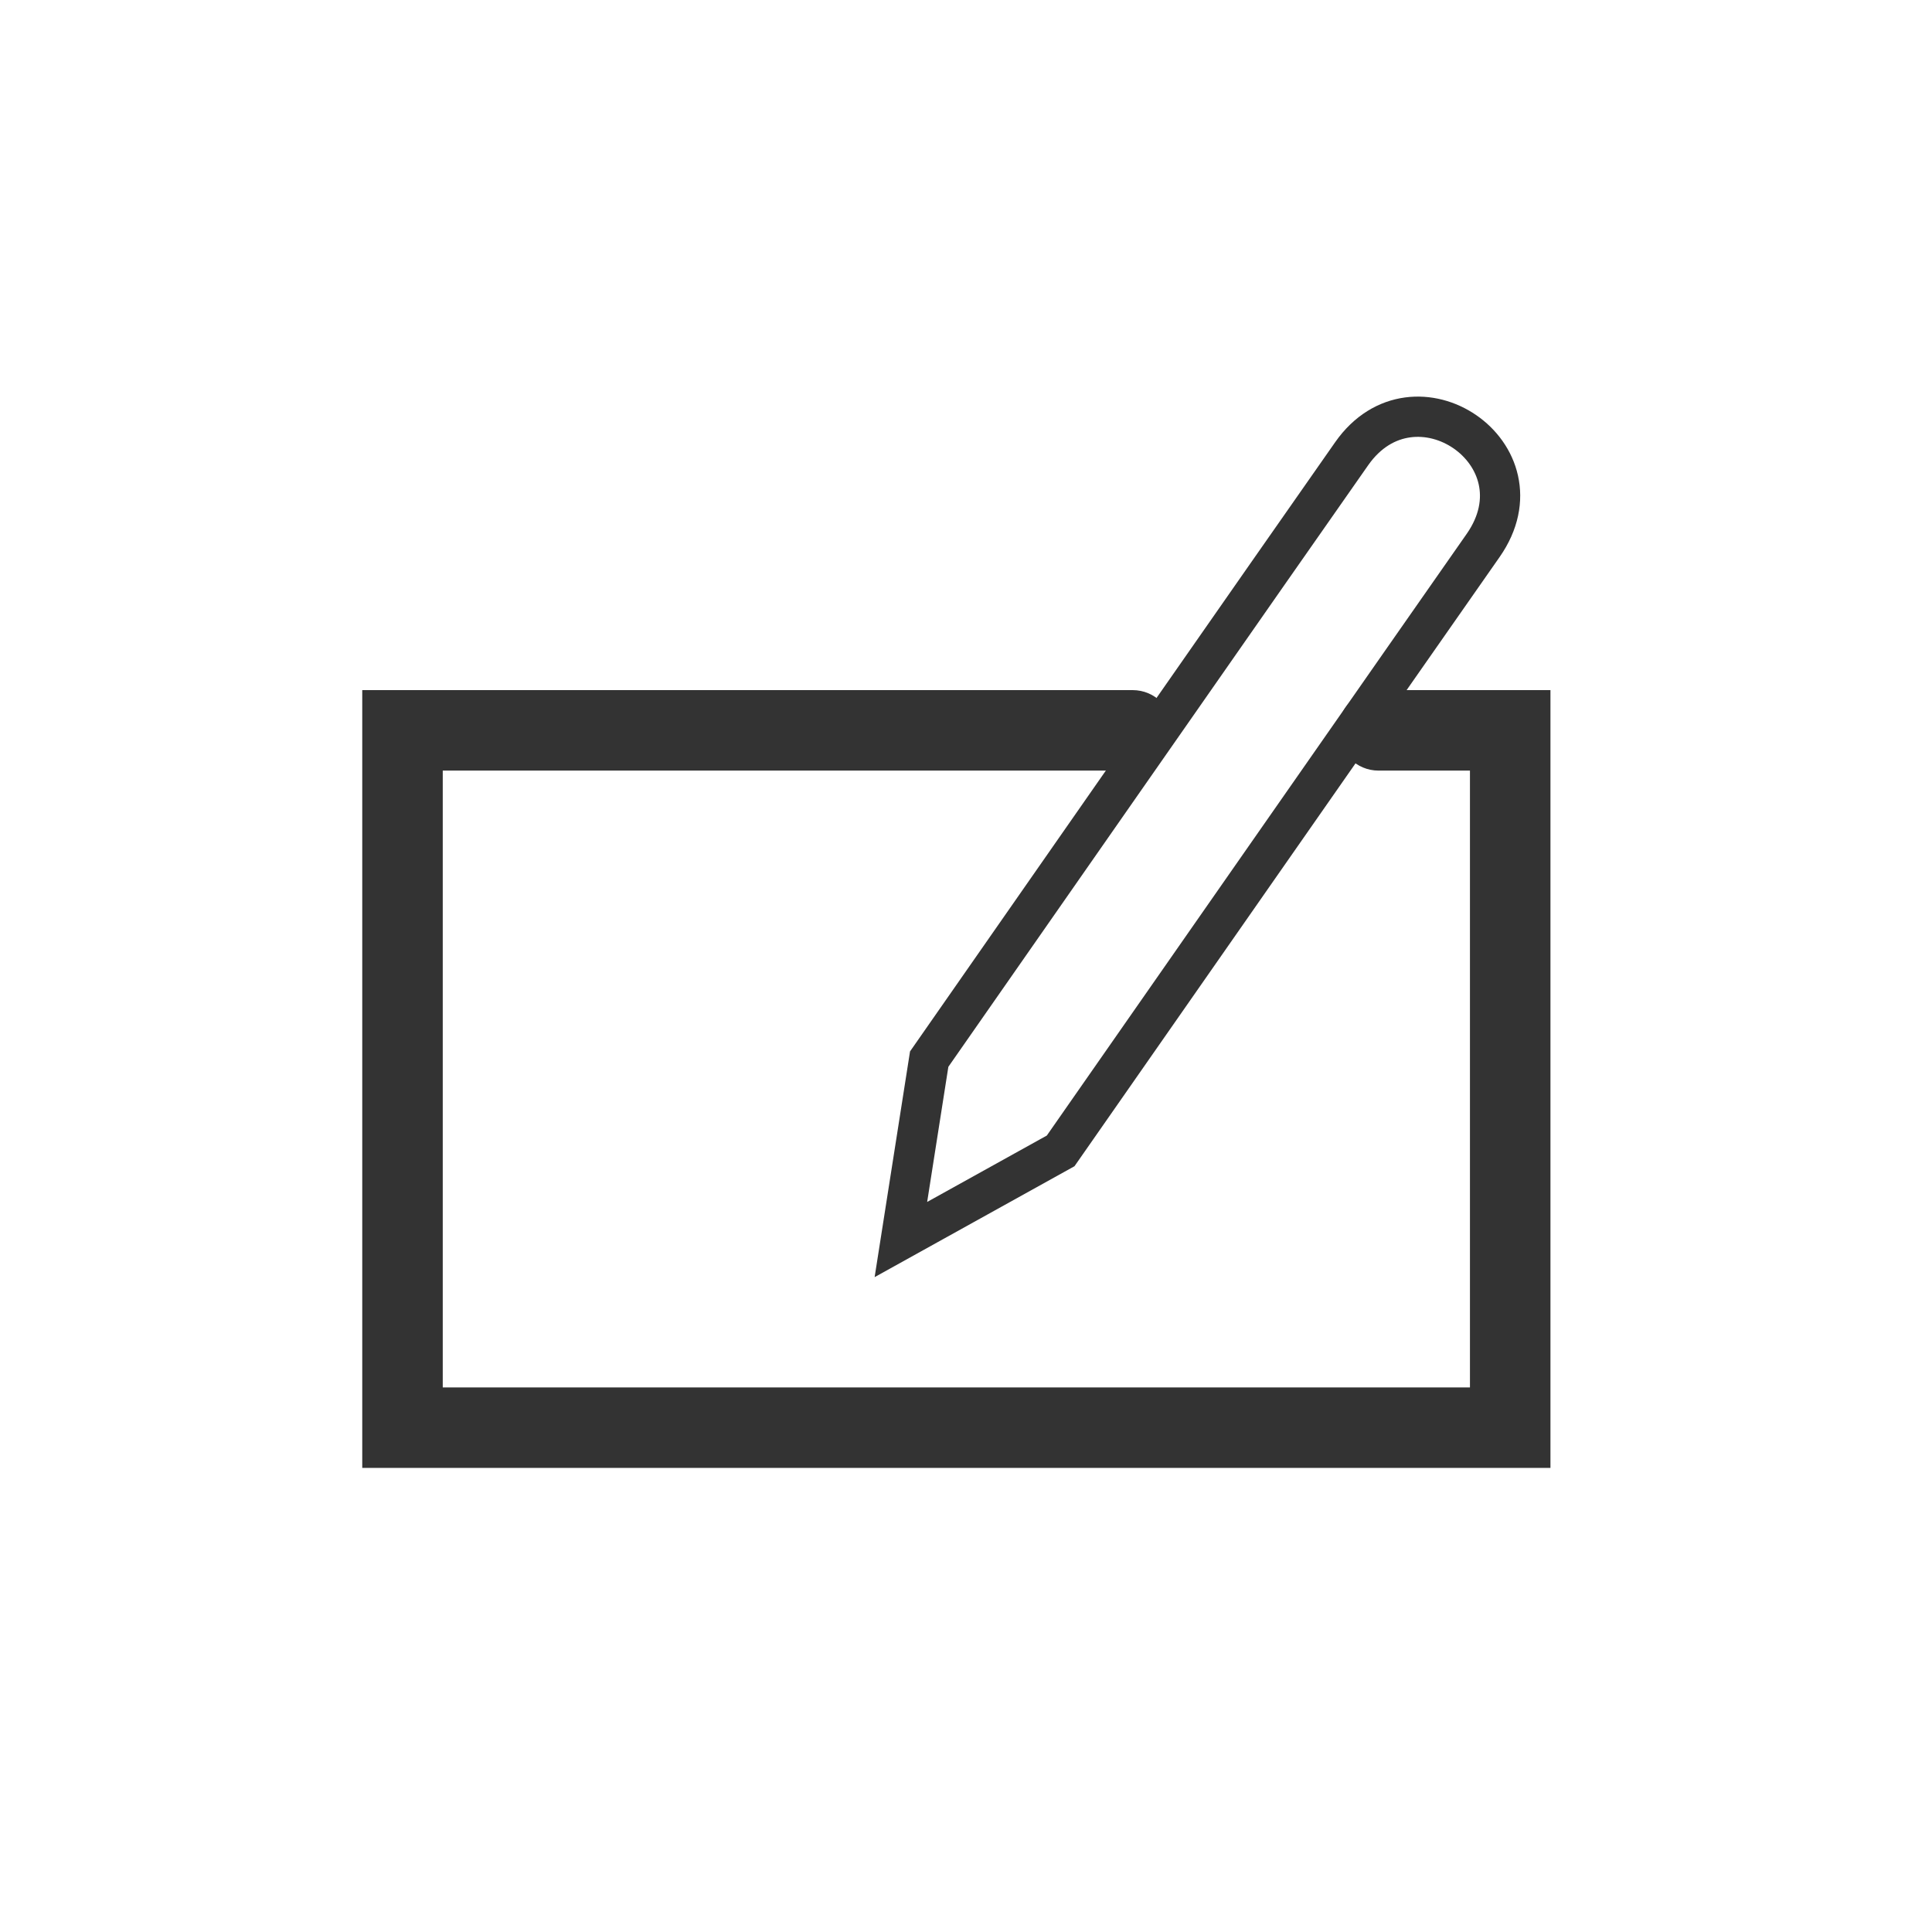 <svg id="icon" viewBox="0 0 96 96" xmlns="http://www.w3.org/2000/svg">
<style type="text/css">
    .st0 { stroke: #333333; }
    .st1 { fill: #333333; }
</style>
<path d="M68.5 34.291C67.395 34.291 66.5 35.186 66.5 36.291C66.5 37.395 67.395 38.291 68.5 38.291V34.291ZM75.041 36.291H77.041V34.291H75.041V36.291ZM75.041 70.94V72.94H77.041V70.94H75.041ZM20 70.94H18V72.94H20V70.94ZM20 36.291V34.291H18V36.291H20ZM56.281 38.291C57.386 38.291 58.281 37.395 58.281 36.291C58.281 35.186 57.386 34.291 56.281 34.291V38.291ZM68.5 38.291H75.041V34.291H68.5V38.291ZM73.041 36.291V70.94H77.041V36.291H73.041ZM75.041 68.94H20V72.94H75.041V68.94ZM22 70.94V36.291H18V70.94H22ZM20 38.291H50.567V34.291H20V38.291ZM50.567 38.291H52.783V34.291H50.567V38.291ZM52.783 38.291H56.281V34.291H52.783V38.291Z" stroke="none" class="st1"/>
<path d="M46.171 52.627L44.765 61.592L52.703 57.187C52.703 57.187 71.518 30.206 73.699 27.1C76.863 22.562 70.284 18.098 67.167 22.54C65.155 25.394 46.171 52.627 46.171 52.627Z" fill="none" class="st0" stroke-width="2" stroke-miterlimit="10"/>
</svg>
